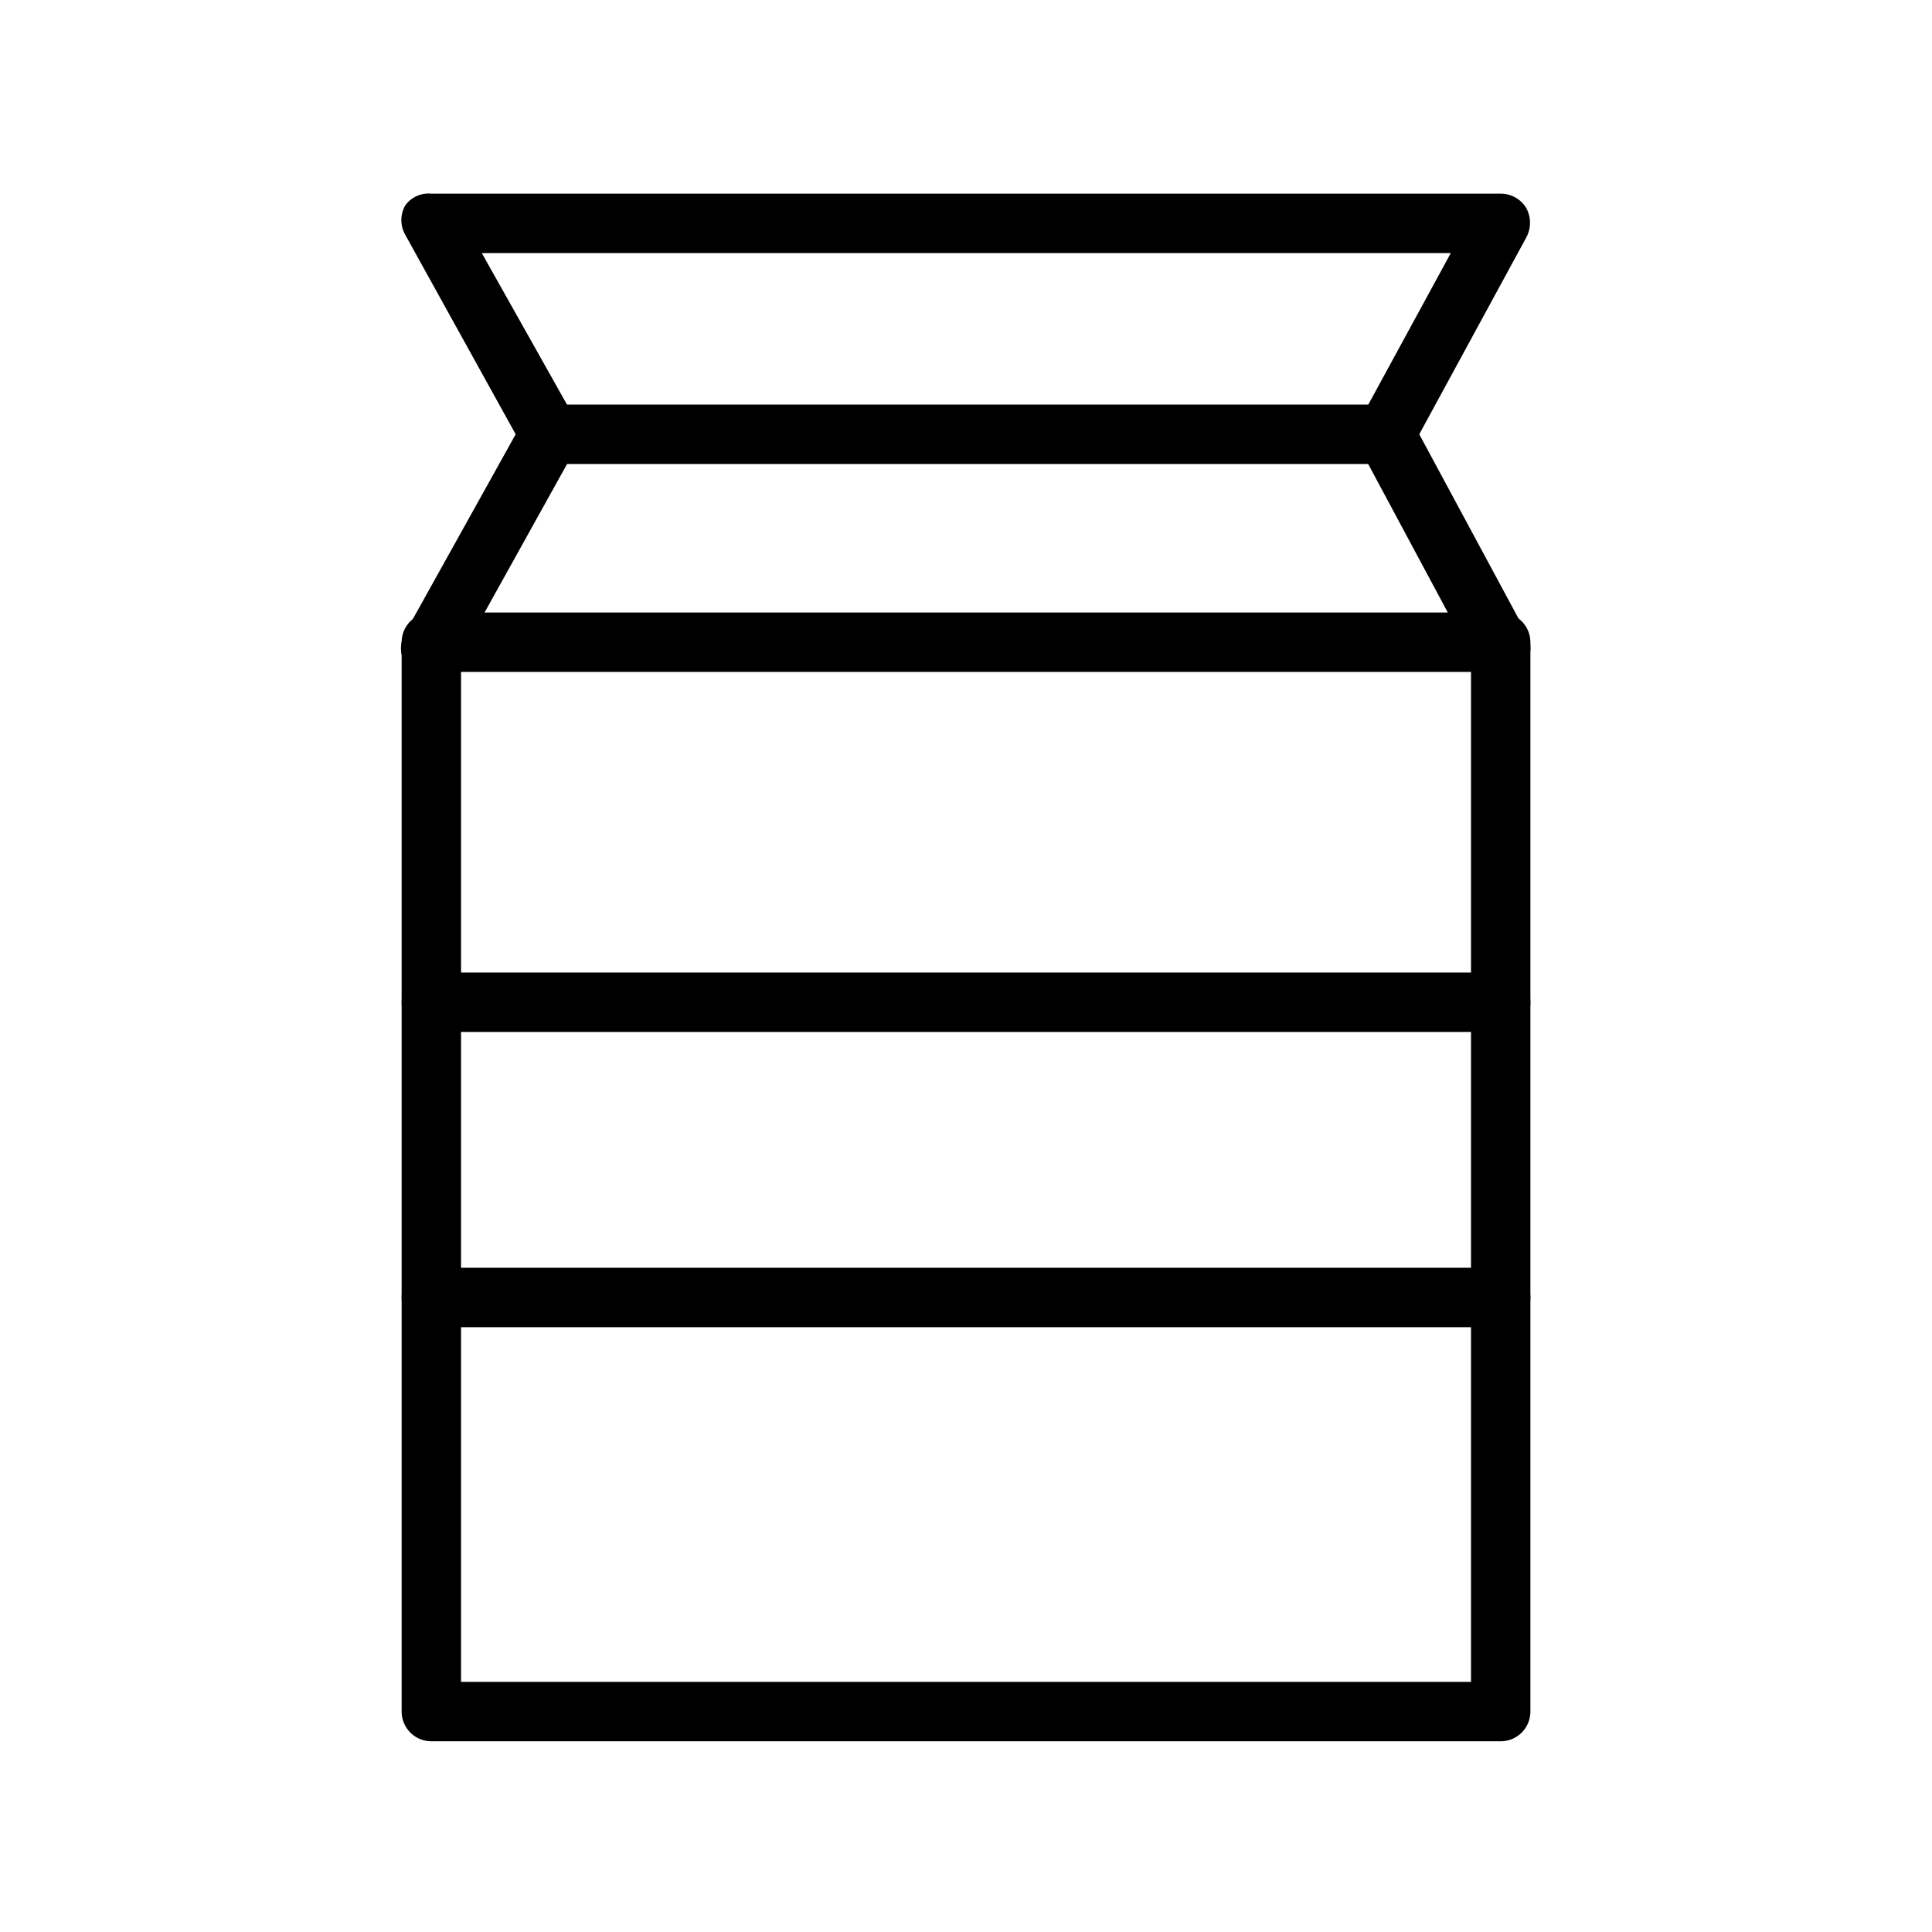 <?xml version="1.0" encoding="UTF-8"?>
<!-- Uploaded to: SVG Repo, www.svgrepo.com, Generator: SVG Repo Mixer Tools -->
<svg fill="#000000" width="800px" height="800px" version="1.1" viewBox="144 144 512 512" xmlns="http://www.w3.org/2000/svg">
 <g>
  <path d="m541.7 605.46h-283.39c-4.348 0-7.871-3.523-7.871-7.871v-283.39 0.004c0-4.348 3.523-7.875 7.871-7.875h283.39c2.086 0 4.09 0.832 5.566 2.309 1.477 1.473 2.305 3.477 2.305 5.566v283.39-0.004c0 2.09-0.828 4.09-2.305 5.566-1.477 1.477-3.481 2.305-5.566 2.305zm-275.52-15.742h267.65v-267.65h-267.65z"/>
  <path d="m541.7 323.64c-2.875-0.027-5.519-1.586-6.93-4.094l-30.387-56.68h0.004c-1.262-2.359-1.262-5.195 0-7.555l24.086-44.242h-256.79l24.875 44.242c1.262 2.359 1.262 5.195 0 7.555l-31.488 56.68c-2.086 3.824-6.879 5.234-10.703 3.148-3.828-2.086-5.238-6.879-3.148-10.707l29.441-52.898-29.285-52.902c-1.348-2.394-1.348-5.316 0-7.711 1.574-2.223 4.219-3.426 6.926-3.152h283.39c2.762-0.016 5.332 1.418 6.769 3.781 1.344 2.449 1.344 5.418 0 7.871l-28.34 52.113 28.496 52.898c1.008 1.836 1.242 4 0.652 6.008-0.59 2.008-1.957 3.699-3.801 4.699-1.168 0.609-2.461 0.934-3.777 0.945z"/>
  <path d="m511.31 266.96h-221.52c-4.348 0-7.871-3.523-7.871-7.871 0.082-4.312 3.559-7.789 7.871-7.871h221.52c4.312 0.082 7.789 3.559 7.871 7.871 0 2.086-0.828 4.09-2.305 5.566s-3.477 2.305-5.566 2.305z"/>
  <path d="m541.7 417.47h-283.39c-4.348 0-7.871-3.523-7.871-7.871 0-4.348 3.523-7.871 7.871-7.871h283.39c2.086 0 4.09 0.828 5.566 2.305 1.477 1.477 2.305 3.481 2.305 5.566 0 2.09-0.828 4.09-2.305 5.566-1.477 1.477-3.481 2.305-5.566 2.305z"/>
  <path d="m541.7 495.72h-283.39c-4.348 0-7.871-3.523-7.871-7.871 0-4.348 3.523-7.875 7.871-7.875h283.39c4.348 0 7.871 3.527 7.871 7.875 0 4.348-3.523 7.871-7.871 7.871z"/>
 </g>
</svg>